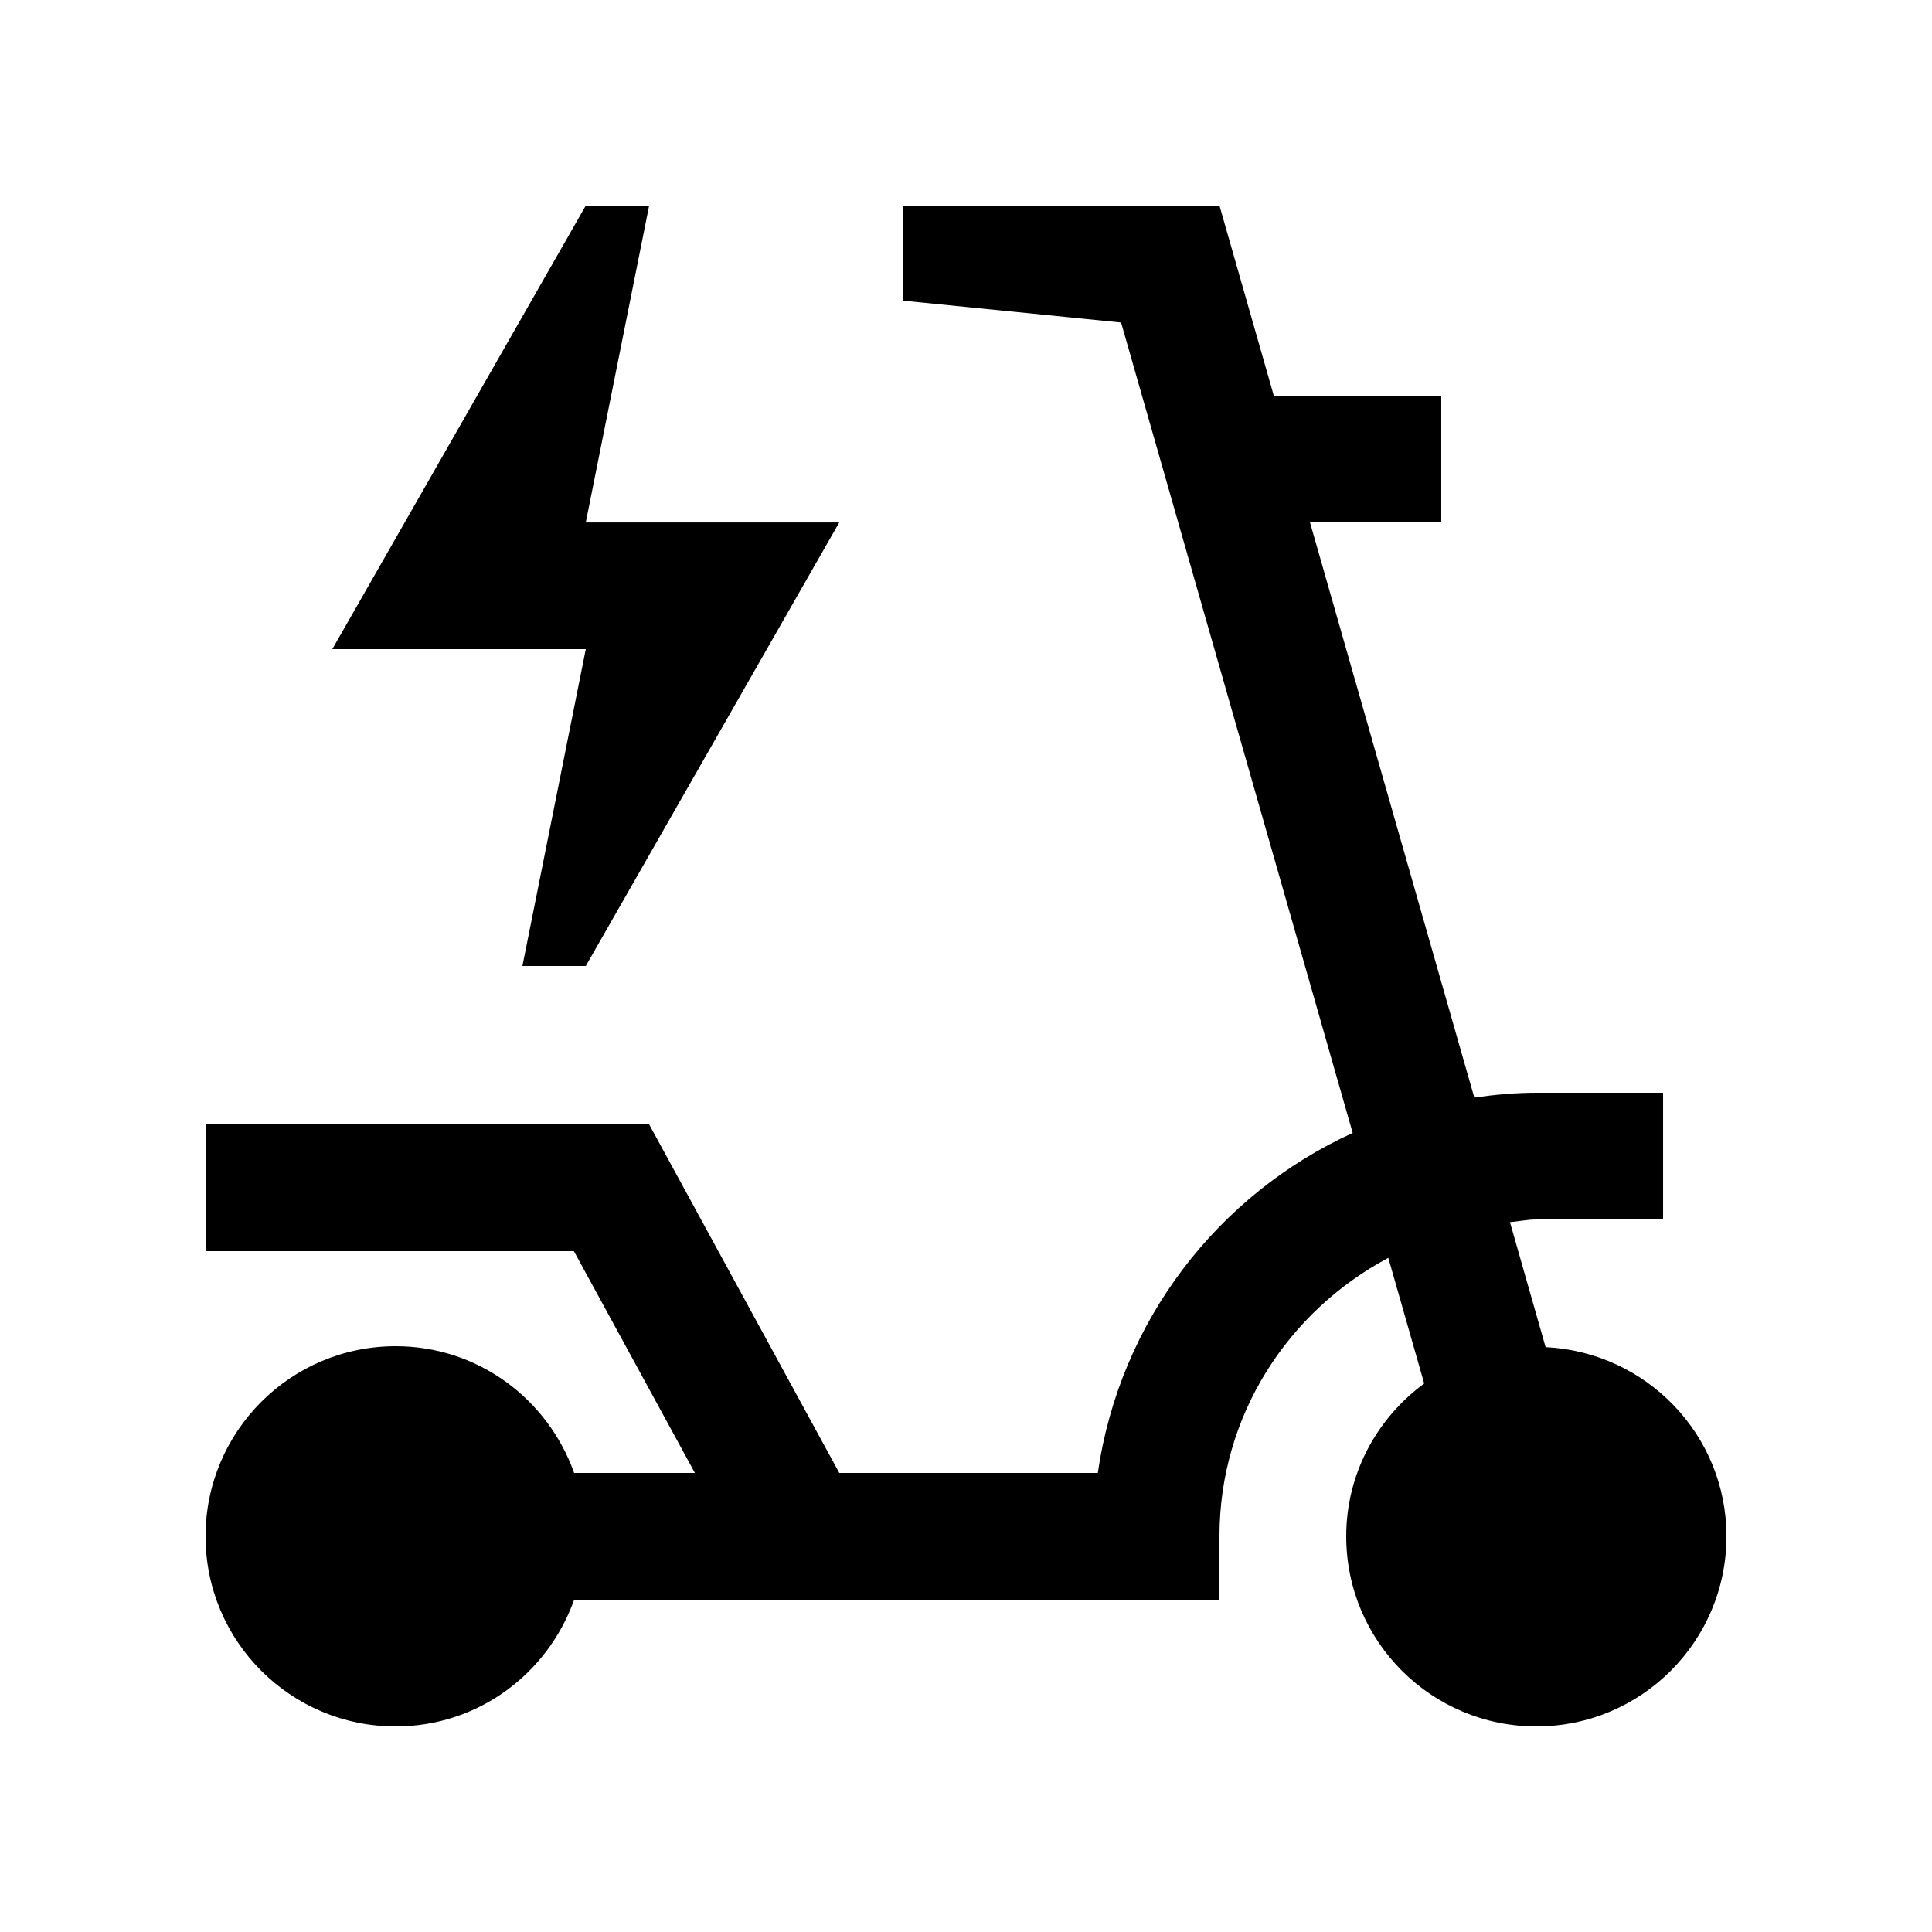 <?xml version="1.0" encoding="UTF-8"?>
<!-- Uploaded to: ICON Repo, www.svgrepo.com, Generator: ICON Repo Mixer Tools -->
<svg fill="#000000" width="800px" height="800px" version="1.1" viewBox="144 144 512 512" xmlns="http://www.w3.org/2000/svg">
 <g>
  <path d="m553.6 501.01-9.445-33.125c2.328-0.195 4.59-0.711 6.988-0.711h33.59v-33.582l-33.594-0.004c-5.594 0-11.055 0.523-16.434 1.281l-43.543-152.42h34.785v-33.59h-44.379l-14.398-50.383-83.965 0.004v25.191l57.895 5.805 61.375 214.77c-35.703 16.305-61.766 49.906-67.535 90.105h-68.52l-50.383-92.367-117.56-0.004v33.59h97.613l32.062 58.781h-31.996c-6.949-19.52-25.391-33.59-47.301-33.59-27.82 0-50.383 22.566-50.383 50.383 0 27.832 22.562 50.383 50.383 50.383 21.91 0 40.359-14.055 47.297-33.59h171.02v-16.797c0-32.094 18.254-59.68 44.742-73.797l9.512 33.309c-12.465 9.164-20.664 23.824-20.664 40.488 0 27.844 22.566 50.383 50.383 50.383 27.832 0 50.383-22.535 50.383-50.383-0.004-26.965-21.262-48.82-47.926-50.133z"/>
  <path d="m299.24 316.03-16.793 83.973h16.793l67.172-117.55h-67.172l16.789-83.969h-16.789l-67.176 117.55z"/>
 </g>
</svg>